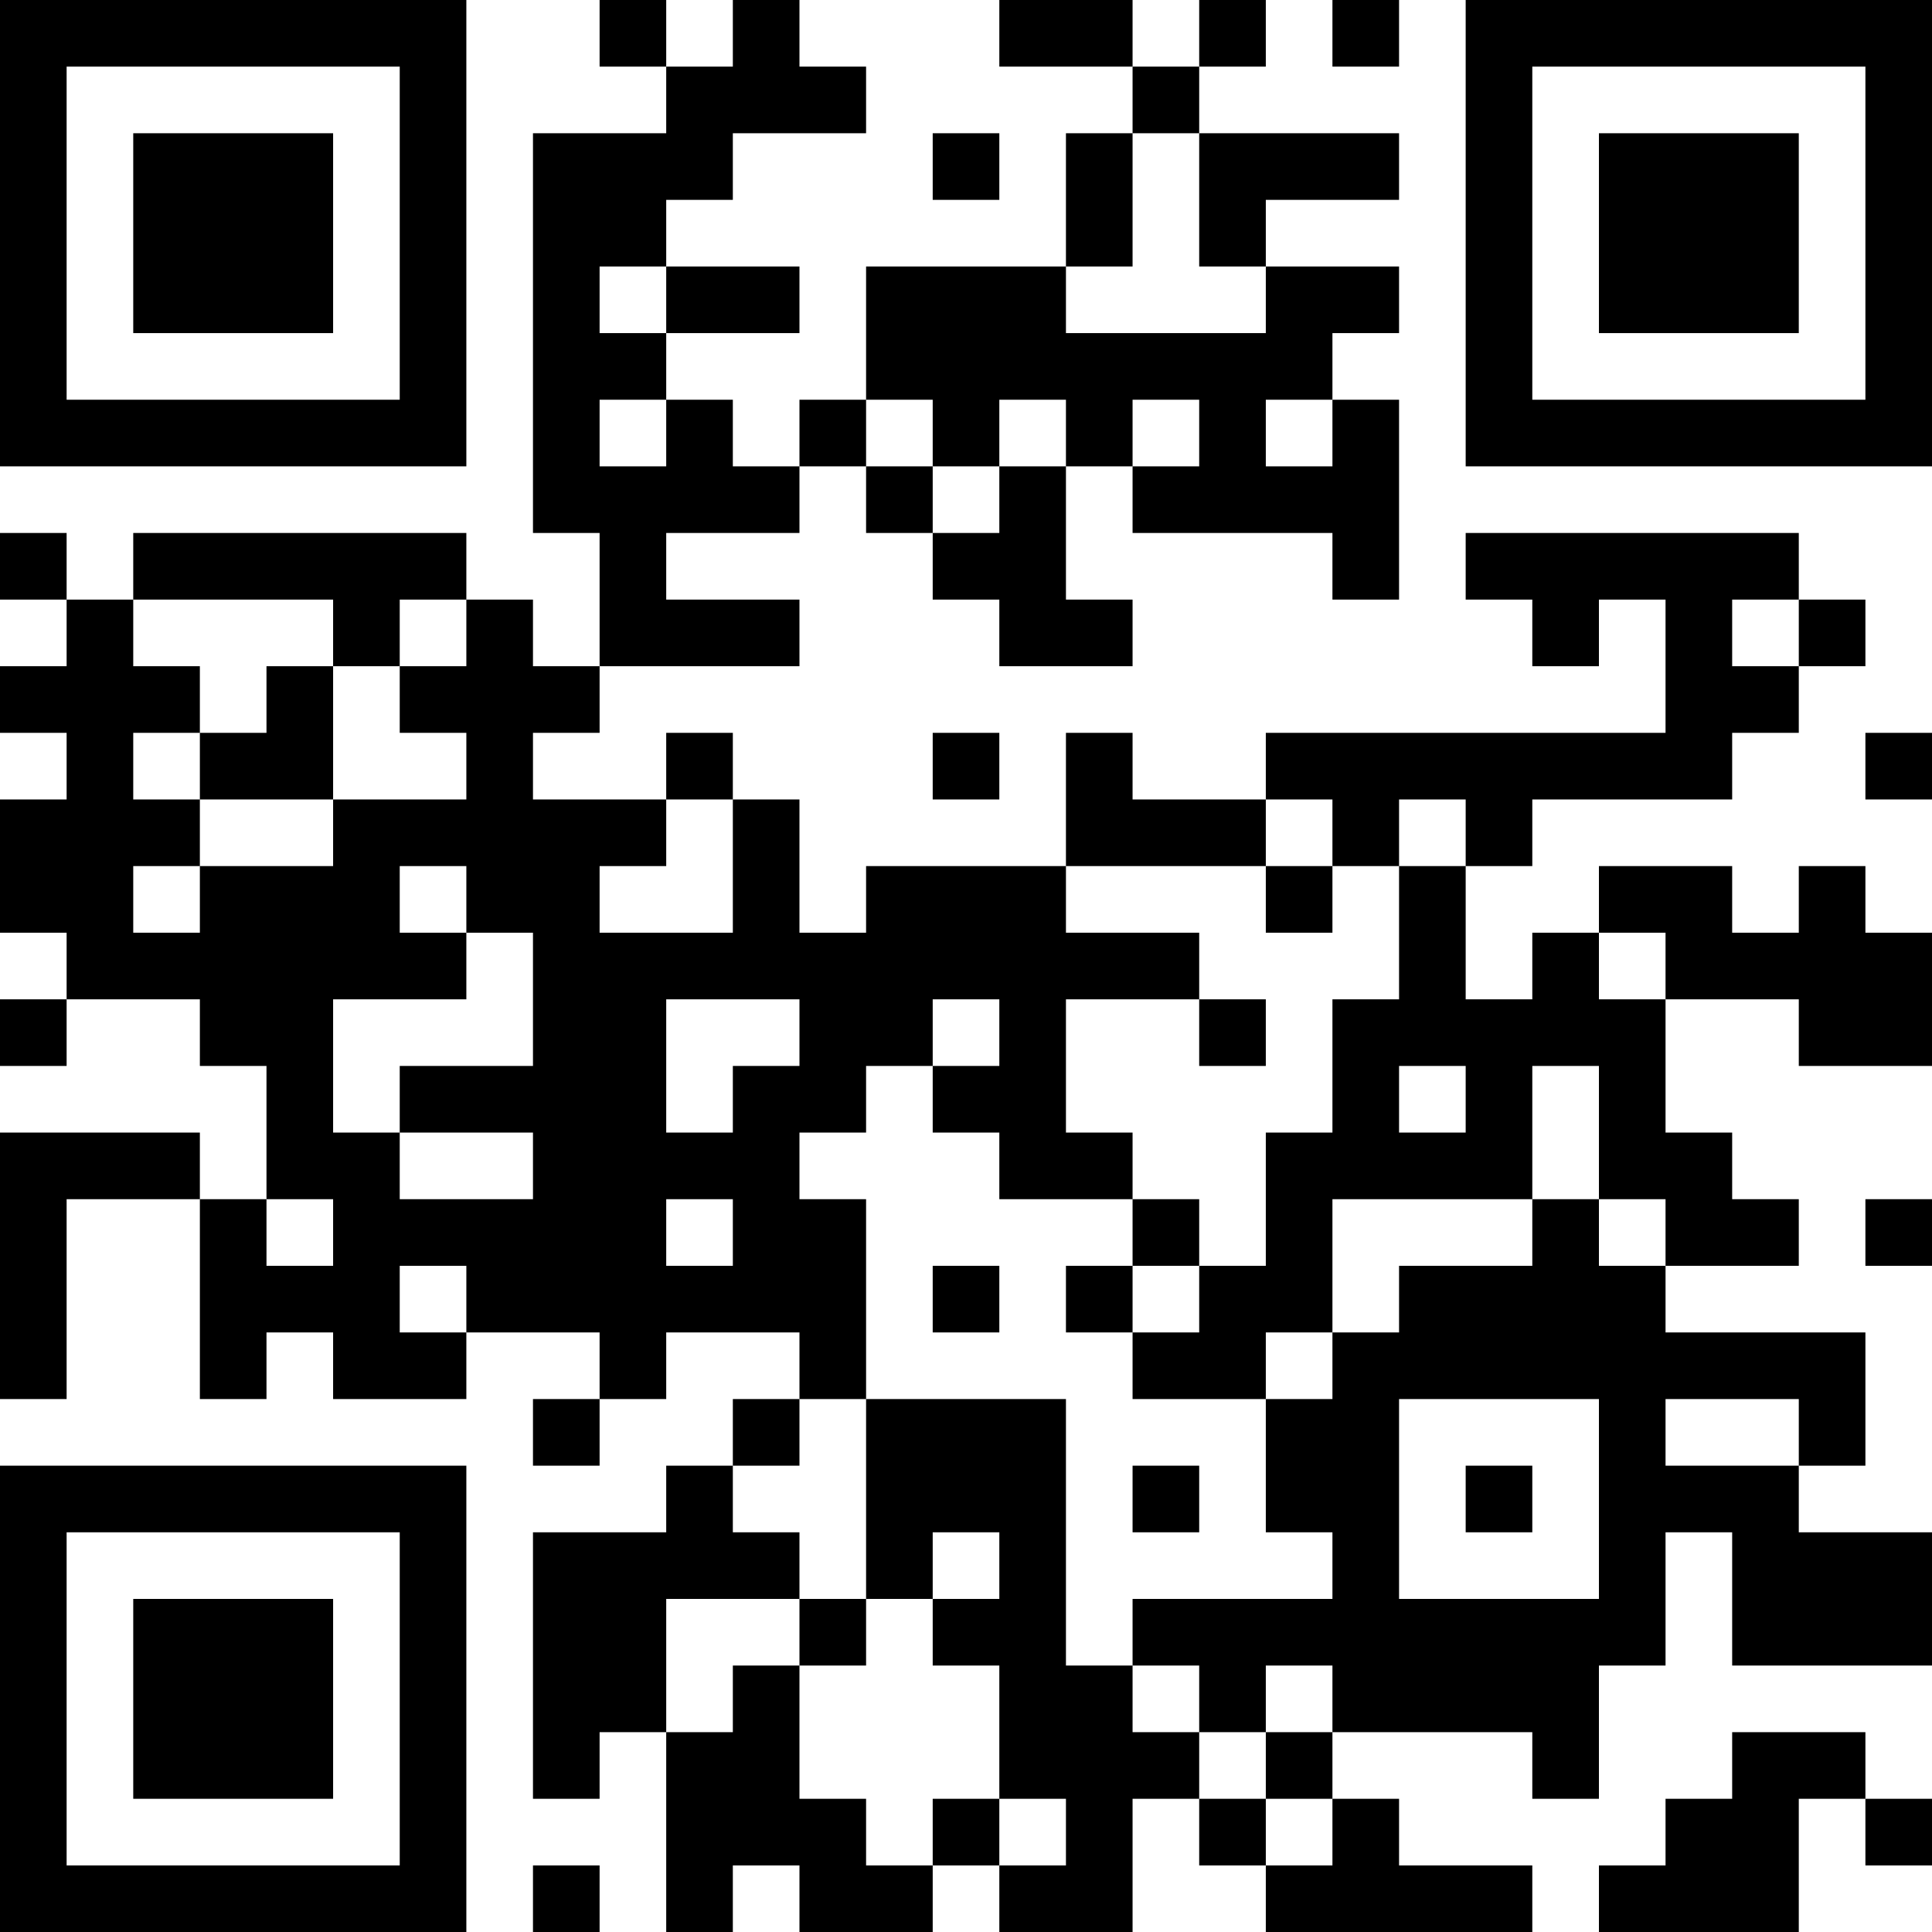 <?xml version="1.0" encoding="UTF-8"?>
<svg xmlns="http://www.w3.org/2000/svg" version="1.1" width="300" height="300" viewBox="0 0 300 300"><rect x="0" y="0" width="300" height="300" fill="#ffffff"/><g transform="scale(10.345)"><g transform="translate(0,0)"><g><g transform="translate(3.5,3.5)"><path fill-rule="evenodd" d="M-3.5 -3.5L3.5 -3.5L3.5 3.5L-3.5 3.5ZM-2.5 -2.5L-2.5 2.5L2.5 2.5L2.5 -2.5Z" fill="#000000"/><path fill-rule="evenodd" d="M-1.5 -1.5L1.5 -1.5L1.5 1.5L-1.5 1.5Z" fill="#000000"/></g></g><g><g transform="translate(25.5,3.5)"><g transform="rotate(90)"><path fill-rule="evenodd" d="M-3.5 -3.5L3.5 -3.5L3.5 3.5L-3.5 3.5ZM-2.5 -2.5L-2.5 2.5L2.5 2.5L2.5 -2.5Z" fill="#000000"/><path fill-rule="evenodd" d="M-1.5 -1.5L1.5 -1.5L1.5 1.5L-1.5 1.5Z" fill="#000000"/></g></g></g><g><g transform="translate(3.5,25.5)"><g transform="rotate(-90)"><path fill-rule="evenodd" d="M-3.5 -3.5L3.5 -3.5L3.5 3.5L-3.5 3.5ZM-2.5 -2.5L-2.5 2.5L2.5 2.5L2.5 -2.5Z" fill="#000000"/><path fill-rule="evenodd" d="M-1.5 -1.5L1.5 -1.5L1.5 1.5L-1.5 1.5Z" fill="#000000"/></g></g></g><path fill-rule="evenodd" d="M9 0L9 1L10 1L10 2L8 2L8 8L9 8L9 10L8 10L8 9L7 9L7 8L2 8L2 9L1 9L1 8L0 8L0 9L1 9L1 10L0 10L0 11L1 11L1 12L0 12L0 14L1 14L1 15L0 15L0 16L1 16L1 15L3 15L3 16L4 16L4 18L3 18L3 17L0 17L0 21L1 21L1 18L3 18L3 21L4 21L4 20L5 20L5 21L7 21L7 20L9 20L9 21L8 21L8 22L9 22L9 21L10 21L10 20L12 20L12 21L11 21L11 22L10 22L10 23L8 23L8 27L9 27L9 26L10 26L10 29L11 29L11 28L12 28L12 29L14 29L14 28L15 28L15 29L17 29L17 27L18 27L18 28L19 28L19 29L23 29L23 28L21 28L21 27L20 27L20 26L23 26L23 27L24 27L24 25L25 25L25 23L26 23L26 25L29 25L29 23L27 23L27 22L28 22L28 20L25 20L25 19L27 19L27 18L26 18L26 17L25 17L25 15L27 15L27 16L29 16L29 14L28 14L28 13L27 13L27 14L26 14L26 13L24 13L24 14L23 14L23 15L22 15L22 13L23 13L23 12L26 12L26 11L27 11L27 10L28 10L28 9L27 9L27 8L22 8L22 9L23 9L23 10L24 10L24 9L25 9L25 11L19 11L19 12L17 12L17 11L16 11L16 13L13 13L13 14L12 14L12 12L11 12L11 11L10 11L10 12L8 12L8 11L9 11L9 10L12 10L12 9L10 9L10 8L12 8L12 7L13 7L13 8L14 8L14 9L15 9L15 10L17 10L17 9L16 9L16 7L17 7L17 8L20 8L20 9L21 9L21 6L20 6L20 5L21 5L21 4L19 4L19 3L21 3L21 2L18 2L18 1L19 1L19 0L18 0L18 1L17 1L17 0L15 0L15 1L17 1L17 2L16 2L16 4L13 4L13 6L12 6L12 7L11 7L11 6L10 6L10 5L12 5L12 4L10 4L10 3L11 3L11 2L13 2L13 1L12 1L12 0L11 0L11 1L10 1L10 0ZM20 0L20 1L21 1L21 0ZM14 2L14 3L15 3L15 2ZM17 2L17 4L16 4L16 5L19 5L19 4L18 4L18 2ZM9 4L9 5L10 5L10 4ZM9 6L9 7L10 7L10 6ZM13 6L13 7L14 7L14 8L15 8L15 7L16 7L16 6L15 6L15 7L14 7L14 6ZM17 6L17 7L18 7L18 6ZM19 6L19 7L20 7L20 6ZM2 9L2 10L3 10L3 11L2 11L2 12L3 12L3 13L2 13L2 14L3 14L3 13L5 13L5 12L7 12L7 11L6 11L6 10L7 10L7 9L6 9L6 10L5 10L5 9ZM26 9L26 10L27 10L27 9ZM4 10L4 11L3 11L3 12L5 12L5 10ZM14 11L14 12L15 12L15 11ZM28 11L28 12L29 12L29 11ZM10 12L10 13L9 13L9 14L11 14L11 12ZM19 12L19 13L16 13L16 14L18 14L18 15L16 15L16 17L17 17L17 18L15 18L15 17L14 17L14 16L15 16L15 15L14 15L14 16L13 16L13 17L12 17L12 18L13 18L13 21L12 21L12 22L11 22L11 23L12 23L12 24L10 24L10 26L11 26L11 25L12 25L12 27L13 27L13 28L14 28L14 27L15 27L15 28L16 28L16 27L15 27L15 25L14 25L14 24L15 24L15 23L14 23L14 24L13 24L13 21L16 21L16 25L17 25L17 26L18 26L18 27L19 27L19 28L20 28L20 27L19 27L19 26L20 26L20 25L19 25L19 26L18 26L18 25L17 25L17 24L20 24L20 23L19 23L19 21L20 21L20 20L21 20L21 19L23 19L23 18L24 18L24 19L25 19L25 18L24 18L24 16L23 16L23 18L20 18L20 20L19 20L19 21L17 21L17 20L18 20L18 19L19 19L19 17L20 17L20 15L21 15L21 13L22 13L22 12L21 12L21 13L20 13L20 12ZM6 13L6 14L7 14L7 15L5 15L5 17L6 17L6 18L8 18L8 17L6 17L6 16L8 16L8 14L7 14L7 13ZM19 13L19 14L20 14L20 13ZM24 14L24 15L25 15L25 14ZM10 15L10 17L11 17L11 16L12 16L12 15ZM18 15L18 16L19 16L19 15ZM21 16L21 17L22 17L22 16ZM4 18L4 19L5 19L5 18ZM10 18L10 19L11 19L11 18ZM17 18L17 19L16 19L16 20L17 20L17 19L18 19L18 18ZM28 18L28 19L29 19L29 18ZM6 19L6 20L7 20L7 19ZM14 19L14 20L15 20L15 19ZM21 21L21 24L24 24L24 21ZM25 21L25 22L27 22L27 21ZM17 22L17 23L18 23L18 22ZM22 22L22 23L23 23L23 22ZM12 24L12 25L13 25L13 24ZM26 26L26 27L25 27L25 28L24 28L24 29L27 29L27 27L28 27L28 28L29 28L29 27L28 27L28 26ZM8 28L8 29L9 29L9 28Z" fill="#000000"/></g></g></svg>
